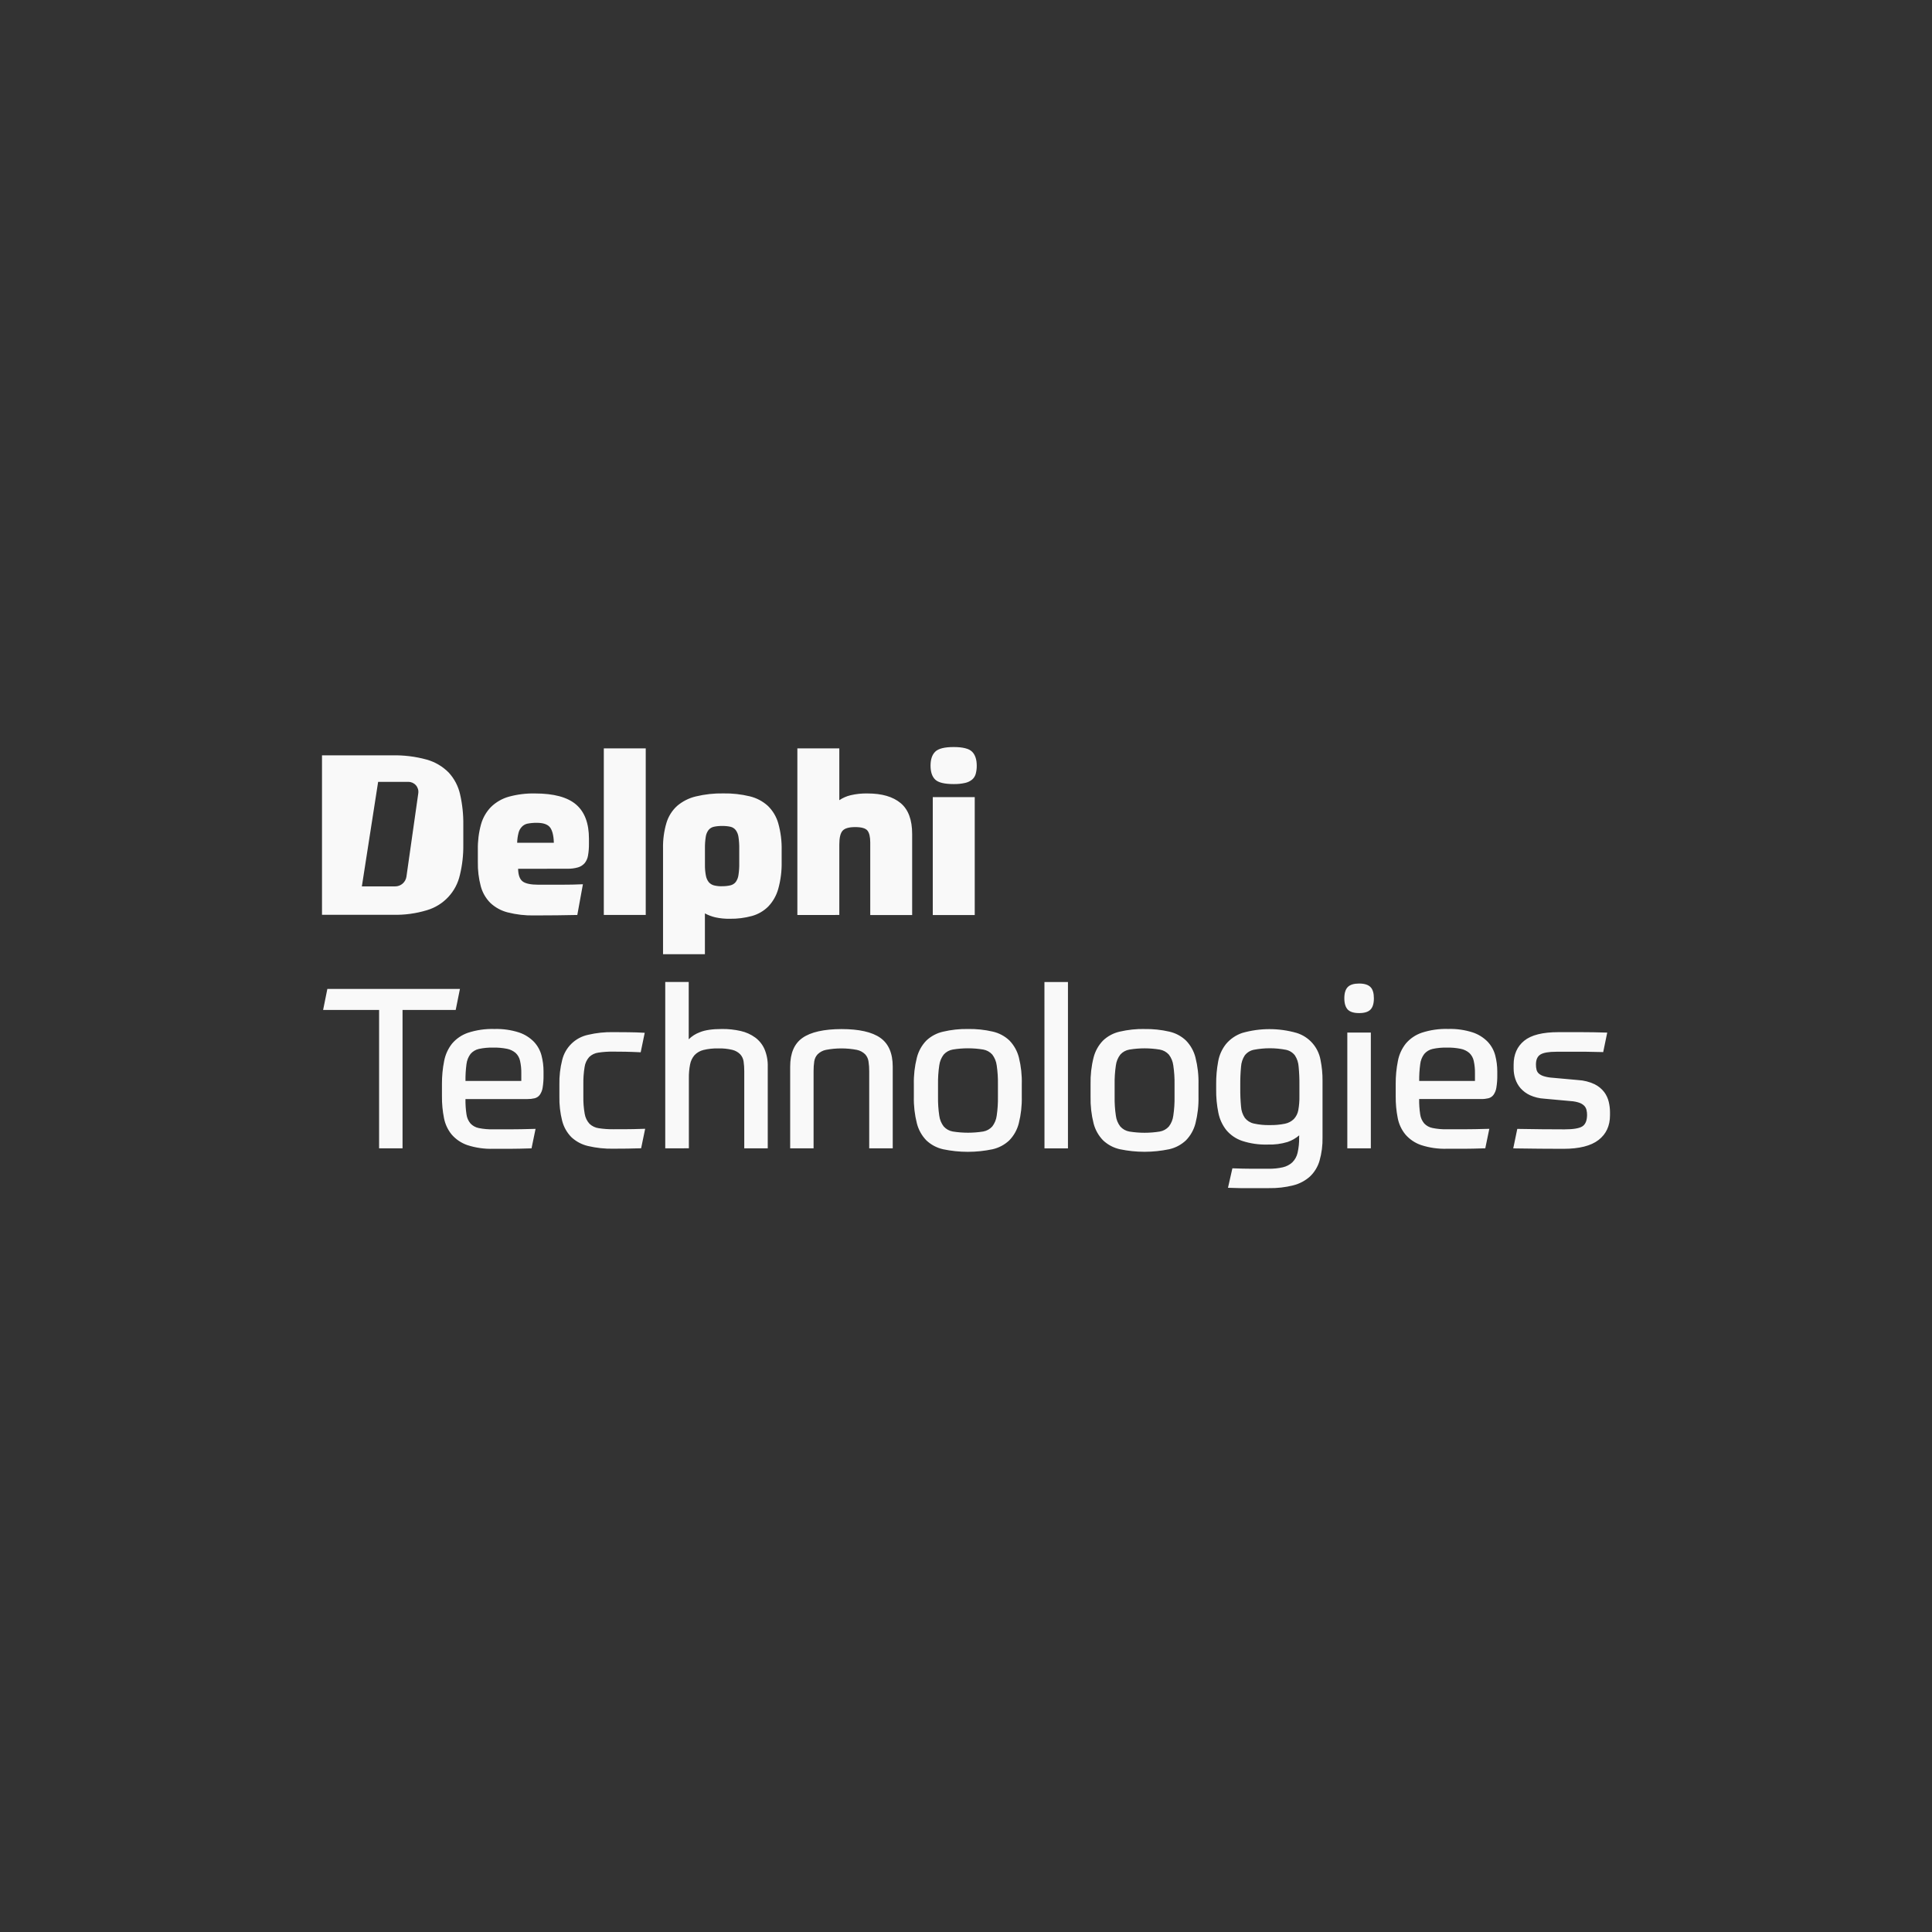 <svg width="150" height="150" viewBox="0 0 150 150" fill="none" xmlns="http://www.w3.org/2000/svg">
<rect x="0" y="0" width="150" height="150" fill="#333333" stroke="none"/>
<path fill-rule="evenodd" clip-rule="evenodd" d="M75.834 59.448C75.837 59.662 75.81 59.875 75.755 60.082C75.708 60.255 75.611 60.409 75.476 60.526C75.317 60.655 75.129 60.744 74.928 60.787C74.637 60.852 74.339 60.881 74.041 60.875C73.332 60.875 72.856 60.76 72.614 60.531C72.371 60.302 72.248 59.94 72.247 59.446C72.247 58.958 72.369 58.595 72.614 58.358C72.856 58.12 73.332 58 74.041 58C74.749 58 75.224 58.12 75.468 58.358C75.712 58.595 75.834 58.965 75.834 59.446V59.448ZM46.88 58.105H50.135V71.038H46.88V58.105ZM40.226 67.453C40.236 67.94 40.355 68.268 40.582 68.436C40.809 68.605 41.218 68.689 41.81 68.689H43.551C44.179 68.689 44.746 68.677 45.257 68.653L44.822 71.038C44.302 71.05 43.771 71.059 43.23 71.064C42.689 71.068 42.105 71.072 41.48 71.074C40.784 71.088 40.09 71.009 39.416 70.838C38.911 70.71 38.447 70.456 38.067 70.099C37.712 69.741 37.457 69.296 37.327 68.809C37.165 68.197 37.088 67.564 37.1 66.93V65.972C37.087 65.308 37.169 64.646 37.345 64.006C37.487 63.494 37.756 63.027 38.127 62.647C38.513 62.274 38.985 62.002 39.502 61.856C40.163 61.675 40.846 61.59 41.531 61.604C42.993 61.604 44.057 61.89 44.726 62.463C45.394 63.036 45.727 63.921 45.726 65.118V65.498C45.73 65.804 45.707 66.109 45.656 66.411C45.623 66.631 45.533 66.839 45.395 67.013C45.257 67.169 45.078 67.284 44.879 67.343C44.61 67.419 44.331 67.455 44.052 67.448L40.226 67.453ZM51.65 89.158V76.24H53.472V80.69C53.716 80.449 54.009 80.262 54.332 80.143C54.732 79.975 55.308 79.891 56.061 79.891C56.55 79.886 57.038 79.939 57.514 80.047C57.918 80.138 58.299 80.31 58.635 80.553C58.95 80.786 59.198 81.097 59.356 81.455C59.535 81.884 59.622 82.347 59.608 82.812V89.158H57.784V83.178C57.786 82.922 57.769 82.666 57.733 82.413C57.704 82.205 57.613 82.011 57.471 81.856C57.304 81.687 57.093 81.568 56.863 81.512C56.504 81.426 56.136 81.388 55.767 81.398C55.379 81.389 54.99 81.43 54.612 81.521C54.35 81.586 54.111 81.724 53.924 81.919C53.749 82.123 53.63 82.369 53.58 82.633C53.51 82.988 53.478 83.349 53.484 83.711V89.153L51.65 89.158ZM35.38 78.414L35.71 76.779H25.416L25.086 78.414H29.433V89.158H31.253V78.414H35.38ZM36.217 86.515C36.159 86.124 36.133 85.728 36.139 85.332L40.94 85.331C41.13 85.334 41.32 85.314 41.505 85.27C41.664 85.233 41.806 85.141 41.904 85.011C42.023 84.843 42.1 84.65 42.13 84.447C42.183 84.119 42.206 83.787 42.2 83.455V83.195C42.202 82.776 42.149 82.358 42.044 81.952C41.941 81.555 41.741 81.191 41.461 80.891C41.136 80.558 40.737 80.308 40.297 80.16C39.682 79.963 39.037 79.871 38.392 79.891C37.692 79.868 36.994 79.968 36.328 80.186C35.848 80.351 35.422 80.642 35.094 81.03C34.787 81.421 34.578 81.88 34.485 82.368C34.367 82.955 34.31 83.552 34.313 84.151V85.124C34.308 85.687 34.361 86.25 34.47 86.802C34.559 87.274 34.766 87.716 35.07 88.088C35.397 88.463 35.817 88.746 36.287 88.907C36.935 89.117 37.615 89.214 38.295 89.192H39.642C39.857 89.192 40.092 89.189 40.347 89.183C40.601 89.178 40.909 89.17 41.268 89.158L41.581 87.645C40.758 87.669 40.089 87.681 39.573 87.681H38.295C37.922 87.689 37.549 87.657 37.183 87.585C36.933 87.537 36.705 87.413 36.53 87.229C36.36 87.025 36.252 86.778 36.217 86.515ZM38.296 81.335C37.922 81.326 37.549 81.36 37.183 81.438C36.929 81.494 36.7 81.632 36.53 81.83C36.358 82.061 36.25 82.334 36.217 82.621C36.16 83.053 36.134 83.488 36.14 83.924H40.474V83.334C40.48 83.01 40.448 82.685 40.378 82.368C40.329 82.132 40.209 81.917 40.034 81.751C39.842 81.589 39.612 81.478 39.365 81.429C39.013 81.359 38.655 81.327 38.296 81.335ZM46.457 81.725C46.842 81.668 47.232 81.642 47.621 81.648C47.912 81.648 48.211 81.651 48.539 81.656C48.868 81.661 49.267 81.677 49.743 81.699L50.056 80.186C49.638 80.164 49.211 80.143 48.778 80.143C48.344 80.138 47.958 80.135 47.621 80.135C46.96 80.121 46.3 80.191 45.656 80.343C44.666 80.554 43.885 81.315 43.648 82.299C43.49 82.921 43.418 83.561 43.431 84.203V85.124C43.418 85.765 43.49 86.406 43.648 87.027C43.771 87.503 44.017 87.939 44.361 88.289C44.725 88.628 45.171 88.865 45.656 88.977C46.3 89.128 46.96 89.198 47.621 89.185C47.759 89.185 47.91 89.183 48.072 89.181C48.264 89.179 48.473 89.177 48.699 89.177C49.117 89.171 49.477 89.162 49.777 89.151L50.09 87.638C49.84 87.649 49.555 87.655 49.233 87.663L49.232 87.663L49.126 87.665C48.759 87.674 48.259 87.674 47.621 87.674C47.243 87.679 46.865 87.652 46.492 87.595C46.221 87.559 45.968 87.438 45.769 87.251C45.572 87.035 45.443 86.766 45.396 86.477C45.317 86.03 45.282 85.575 45.291 85.121V84.199C45.283 83.745 45.315 83.291 45.388 82.843C45.428 82.555 45.552 82.287 45.743 82.069C45.938 81.88 46.188 81.76 46.457 81.725ZM61.349 82.812V89.158H63.166V83.178C63.163 82.922 63.181 82.666 63.217 82.413C63.246 82.205 63.337 82.01 63.479 81.856C63.656 81.682 63.879 81.562 64.122 81.512C64.917 81.36 65.734 81.36 66.529 81.512C66.772 81.563 66.995 81.682 67.172 81.856C67.313 82.011 67.404 82.205 67.431 82.413C67.47 82.666 67.488 82.922 67.485 83.178V89.158H69.311V82.812C69.311 81.774 68.989 81.029 68.346 80.576C67.703 80.124 66.698 79.897 65.331 79.897C63.962 79.903 62.956 80.129 62.313 80.576C61.67 81.023 61.349 81.769 61.349 82.812ZM75.15 79.891C75.796 79.879 76.442 79.946 77.072 80.092C77.557 80.201 78.005 80.438 78.367 80.779C78.725 81.148 78.98 81.604 79.106 82.102C79.275 82.783 79.351 83.484 79.331 84.185V85.141C79.347 85.842 79.269 86.541 79.097 87.22C78.971 87.717 78.716 88.172 78.358 88.54C77.996 88.881 77.549 89.118 77.063 89.228C75.796 89.494 74.488 89.494 73.221 89.228C72.735 89.119 72.287 88.881 71.924 88.54C71.567 88.172 71.313 87.717 71.187 87.22C71.015 86.541 70.935 85.842 70.951 85.141V84.185C70.935 83.486 71.015 82.787 71.187 82.109C71.313 81.611 71.567 81.155 71.924 80.786C72.287 80.445 72.735 80.207 73.221 80.099C73.852 79.95 74.499 79.88 75.148 79.891H75.15ZM77.385 82.721C77.456 83.207 77.488 83.698 77.479 84.189V85.145C77.488 85.637 77.456 86.128 77.385 86.615C77.346 86.921 77.228 87.212 77.041 87.457C76.857 87.664 76.609 87.802 76.337 87.85C75.554 87.975 74.755 87.975 73.972 87.85C73.7 87.802 73.452 87.664 73.268 87.457C73.081 87.212 72.962 86.921 72.924 86.615C72.852 86.129 72.82 85.637 72.828 85.145V84.189C72.82 83.698 72.852 83.207 72.924 82.721C72.962 82.414 73.081 82.122 73.268 81.876C73.452 81.671 73.7 81.534 73.972 81.486C74.755 81.358 75.554 81.358 76.337 81.486C76.609 81.534 76.857 81.671 77.041 81.876C77.228 82.123 77.346 82.414 77.385 82.721ZM81.09 76.244H82.916V89.161H81.093L81.09 76.244ZM90.782 80.095C90.152 79.95 89.507 79.882 88.861 79.894L88.865 79.891C88.217 79.88 87.57 79.948 86.939 80.095C86.453 80.203 86.006 80.441 85.644 80.783C85.286 81.151 85.031 81.607 84.905 82.105C84.733 82.784 84.655 83.482 84.671 84.182V85.138C84.655 85.838 84.734 86.537 84.905 87.217C85.031 87.714 85.286 88.169 85.644 88.537C86.006 88.878 86.454 89.116 86.939 89.225C88.206 89.491 89.514 89.491 90.782 89.225C91.267 89.116 91.714 88.878 92.076 88.537C92.434 88.169 92.689 87.714 92.816 87.217C92.988 86.538 93.067 85.838 93.051 85.138V84.182C93.067 83.482 92.988 82.784 92.816 82.105C92.69 81.607 92.435 81.151 92.076 80.783C91.715 80.441 91.267 80.203 90.782 80.095ZM91.191 84.192C91.2 83.701 91.167 83.21 91.095 82.724C91.057 82.417 90.939 82.126 90.751 81.88C90.567 81.674 90.318 81.537 90.046 81.49C89.263 81.361 88.465 81.361 87.682 81.49C87.41 81.537 87.162 81.674 86.979 81.88C86.791 82.126 86.672 82.417 86.635 82.724C86.563 83.21 86.531 83.701 86.54 84.192V85.148C86.531 85.64 86.563 86.132 86.635 86.618C86.672 86.925 86.791 87.216 86.979 87.461C87.162 87.668 87.41 87.806 87.682 87.853C88.465 87.979 89.263 87.979 90.046 87.853C90.319 87.806 90.567 87.668 90.751 87.461C90.939 87.216 91.057 86.925 91.095 86.618C91.167 86.132 91.2 85.64 91.191 85.148V84.192ZM99.968 88.663C100.299 88.55 100.606 88.375 100.871 88.147L100.864 88.303C100.873 88.708 100.833 89.112 100.743 89.507C100.68 89.787 100.538 90.043 100.334 90.246C100.125 90.436 99.87 90.568 99.595 90.629C99.236 90.71 98.868 90.747 98.5 90.741H97.188C96.765 90.74 96.263 90.729 95.683 90.707L95.34 92.22L96.278 92.246H97.061H98.52C99.158 92.258 99.794 92.185 100.412 92.029C100.893 91.908 101.338 91.672 101.708 91.341C102.057 91.007 102.312 90.588 102.447 90.124C102.616 89.531 102.695 88.916 102.681 88.3V83.917C102.686 83.372 102.634 82.827 102.525 82.292C102.346 81.303 101.633 80.495 100.673 80.197C99.292 79.802 97.829 79.802 96.449 80.197C95.958 80.362 95.522 80.659 95.188 81.056C94.877 81.447 94.667 81.91 94.58 82.403C94.47 82.99 94.417 83.587 94.423 84.185V84.586C94.415 85.196 94.472 85.804 94.595 86.402C94.692 86.891 94.904 87.35 95.212 87.741C95.535 88.125 95.956 88.413 96.43 88.575C97.071 88.786 97.745 88.883 98.421 88.862C98.944 88.881 99.467 88.814 99.968 88.663ZM98.588 87.351C98.981 87.359 99.374 87.324 99.76 87.246C100.023 87.194 100.265 87.067 100.457 86.88C100.635 86.688 100.754 86.45 100.8 86.192C100.864 85.833 100.893 85.469 100.886 85.105V84.273C100.892 83.788 100.872 83.303 100.826 82.82C100.807 82.508 100.709 82.206 100.539 81.944C100.369 81.722 100.125 81.567 99.851 81.508C99.019 81.346 98.162 81.346 97.329 81.508C97.055 81.567 96.812 81.722 96.641 81.944C96.472 82.206 96.373 82.508 96.354 82.82C96.309 83.303 96.289 83.788 96.294 84.273V84.464C96.289 84.948 96.309 85.433 96.354 85.915C96.373 86.229 96.475 86.532 96.65 86.794C96.823 87.013 97.066 87.167 97.338 87.229C97.748 87.321 98.168 87.362 98.588 87.351ZM106.4 78.388C106.579 78.208 106.668 77.915 106.668 77.509C106.668 77.104 106.581 76.809 106.4 76.631C106.219 76.452 105.927 76.361 105.521 76.361C105.116 76.361 104.822 76.45 104.643 76.631C104.464 76.811 104.373 77.104 104.373 77.509C104.373 77.915 104.471 78.207 104.643 78.388C104.823 78.567 105.116 78.656 105.521 78.656C105.928 78.657 106.221 78.568 106.4 78.388ZM104.605 80.169H106.431V89.158H104.605V80.169ZM110.262 86.51C110.203 86.118 110.177 85.723 110.183 85.327L114.995 85.329C115.185 85.333 115.376 85.312 115.561 85.269C115.717 85.229 115.856 85.136 115.953 85.007C116.071 84.839 116.148 84.646 116.178 84.443C116.231 84.115 116.255 83.783 116.249 83.451V83.192C116.249 82.772 116.197 82.355 116.092 81.949C115.99 81.552 115.789 81.187 115.509 80.888C115.185 80.555 114.785 80.304 114.344 80.157C113.729 79.96 113.085 79.868 112.44 79.887C111.741 79.865 111.042 79.965 110.377 80.183C109.897 80.347 109.47 80.639 109.143 81.027C108.835 81.418 108.626 81.876 108.534 82.365C108.416 82.952 108.358 83.549 108.362 84.148V85.121C108.357 85.684 108.409 86.246 108.518 86.799C108.607 87.271 108.813 87.713 109.118 88.085C109.444 88.46 109.864 88.743 110.334 88.903C110.982 89.114 111.661 89.21 112.342 89.189H113.69C113.905 89.189 114.141 89.185 114.395 89.18C114.65 89.175 114.957 89.166 115.317 89.154L115.63 87.641C114.806 87.665 114.137 87.677 113.621 87.677H112.342C111.968 87.685 111.594 87.652 111.226 87.579C110.977 87.532 110.749 87.408 110.575 87.224C110.405 87.02 110.296 86.773 110.262 86.51ZM112.342 81.335C111.969 81.326 111.595 81.36 111.23 81.438C110.976 81.494 110.747 81.631 110.578 81.83C110.405 82.061 110.297 82.334 110.265 82.621C110.207 83.053 110.181 83.488 110.186 83.924H114.516V83.334C114.522 83.01 114.49 82.685 114.421 82.368C114.372 82.132 114.252 81.917 114.077 81.751C113.885 81.588 113.655 81.478 113.408 81.429C113.057 81.359 112.7 81.327 112.342 81.335ZM123.8 84.177C123.402 83.99 122.971 83.88 122.531 83.856L120.52 83.675C120.292 83.661 120.067 83.62 119.849 83.553C119.709 83.51 119.579 83.44 119.467 83.345C119.382 83.266 119.322 83.163 119.295 83.049C119.264 82.918 119.249 82.783 119.251 82.648C119.251 82.277 119.364 82.019 119.595 81.875C119.825 81.73 120.238 81.658 120.829 81.658H122.205H123.186C123.556 81.664 123.985 81.672 124.472 81.684L124.785 80.171C124.032 80.148 123.354 80.136 122.751 80.136H121.013C119.774 80.135 118.882 80.358 118.336 80.805C117.79 81.252 117.518 81.87 117.518 82.657V82.953C117.518 83.23 117.562 83.506 117.648 83.769C117.735 84.035 117.874 84.281 118.057 84.492C118.261 84.719 118.509 84.903 118.786 85.031C119.133 85.187 119.504 85.278 119.883 85.3L121.969 85.49C122.194 85.503 122.416 85.547 122.629 85.621C122.77 85.671 122.898 85.751 123.004 85.857C123.088 85.947 123.148 86.058 123.176 86.178C123.206 86.306 123.22 86.437 123.219 86.569C123.215 87.009 123.091 87.304 122.846 87.456C122.601 87.607 122.142 87.683 121.47 87.683C121.223 87.683 120.963 87.681 120.688 87.679L120.687 87.679L120.687 87.679C120.38 87.677 120.056 87.674 119.713 87.674C119.064 87.667 118.427 87.658 117.801 87.647L117.488 89.16C117.954 89.168 118.412 89.172 118.869 89.177L118.87 89.177C119.102 89.18 119.333 89.183 119.565 89.185C120.255 89.194 120.867 89.194 121.383 89.194C122.611 89.194 123.522 88.965 124.113 88.506C124.704 88.048 125 87.408 125 86.586V86.342C124.999 86.075 124.966 85.81 124.904 85.551C124.839 85.274 124.718 85.014 124.548 84.786C124.348 84.528 124.093 84.32 123.8 84.177ZM40.921 63.954C41.17 63.904 41.423 63.88 41.677 63.883C42.157 63.883 42.484 63.992 42.669 64.196C42.855 64.401 42.987 64.819 43 65.433H40.152C40.159 65.176 40.194 64.92 40.257 64.671C40.298 64.493 40.386 64.329 40.512 64.196C40.622 64.078 40.764 63.994 40.921 63.954ZM60.419 69.028C60.611 68.34 60.702 67.627 60.687 66.913V66.014C60.703 65.308 60.615 64.604 60.425 63.925C60.28 63.408 60.001 62.94 59.615 62.566C59.218 62.206 58.736 61.952 58.214 61.827C57.542 61.664 56.853 61.588 56.161 61.6C55.44 61.587 54.72 61.666 54.019 61.836C53.483 61.963 52.985 62.217 52.566 62.575C52.175 62.933 51.889 63.392 51.739 63.901C51.553 64.539 51.464 65.203 51.478 65.868V74.084H54.729V70.916C54.984 71.053 55.257 71.156 55.539 71.222C55.908 71.302 56.284 71.34 56.662 71.333C57.242 71.342 57.821 71.269 58.381 71.117C58.857 70.985 59.292 70.734 59.643 70.386C60.009 70.004 60.275 69.537 60.419 69.028ZM56.073 68.804C56.29 68.809 56.506 68.786 56.716 68.736C56.878 68.697 57.023 68.605 57.126 68.474C57.238 68.314 57.31 68.129 57.335 67.934C57.38 67.635 57.4 67.333 57.395 67.03V65.904C57.401 65.595 57.38 65.286 57.335 64.981C57.309 64.785 57.234 64.599 57.117 64.441C57.013 64.313 56.869 64.224 56.708 64.188C56.499 64.144 56.286 64.124 56.073 64.128C55.857 64.124 55.641 64.144 55.429 64.188C55.265 64.223 55.118 64.312 55.011 64.441C54.894 64.596 54.82 64.779 54.794 64.972C54.748 65.268 54.727 65.568 54.732 65.868V67.138C54.727 67.419 54.751 67.698 54.803 67.974C54.834 68.162 54.911 68.339 55.028 68.49C55.134 68.612 55.275 68.7 55.432 68.741C55.642 68.792 55.858 68.815 56.073 68.81V68.804ZM61.907 58.105V71.039L65.164 71.038V65.572C65.164 65.051 65.246 64.695 65.415 64.502C65.583 64.31 65.91 64.215 66.398 64.215C66.887 64.215 67.203 64.306 67.347 64.485C67.492 64.664 67.566 64.975 67.566 65.415V71.043H70.82V64.759C70.822 63.653 70.523 62.85 69.925 62.352C69.326 61.853 68.47 61.604 67.356 61.604C66.911 61.594 66.467 61.641 66.034 61.743C65.724 61.818 65.429 61.948 65.164 62.126V58.105H61.907ZM75.678 61.887H72.421V71.043H75.678V61.887ZM35.718 61.66C35.576 61.031 35.271 60.45 34.833 59.976C34.361 59.5 33.774 59.155 33.129 58.975C32.248 58.733 31.337 58.622 30.424 58.645H25V71.024H30.512C31.404 71.047 32.293 70.927 33.146 70.668C34.439 70.288 35.421 69.233 35.71 67.917C35.893 67.157 35.981 66.378 35.971 65.596V64.049C35.983 63.245 35.898 62.444 35.718 61.66ZM31.556 68.06L32.476 61.588C32.508 61.365 32.441 61.139 32.293 60.97C32.145 60.8 31.931 60.703 31.705 60.704H29.358L28.095 68.82H30.674C31.117 68.823 31.494 68.498 31.556 68.06Z" fill="#F9F9F9"/>
</svg>
